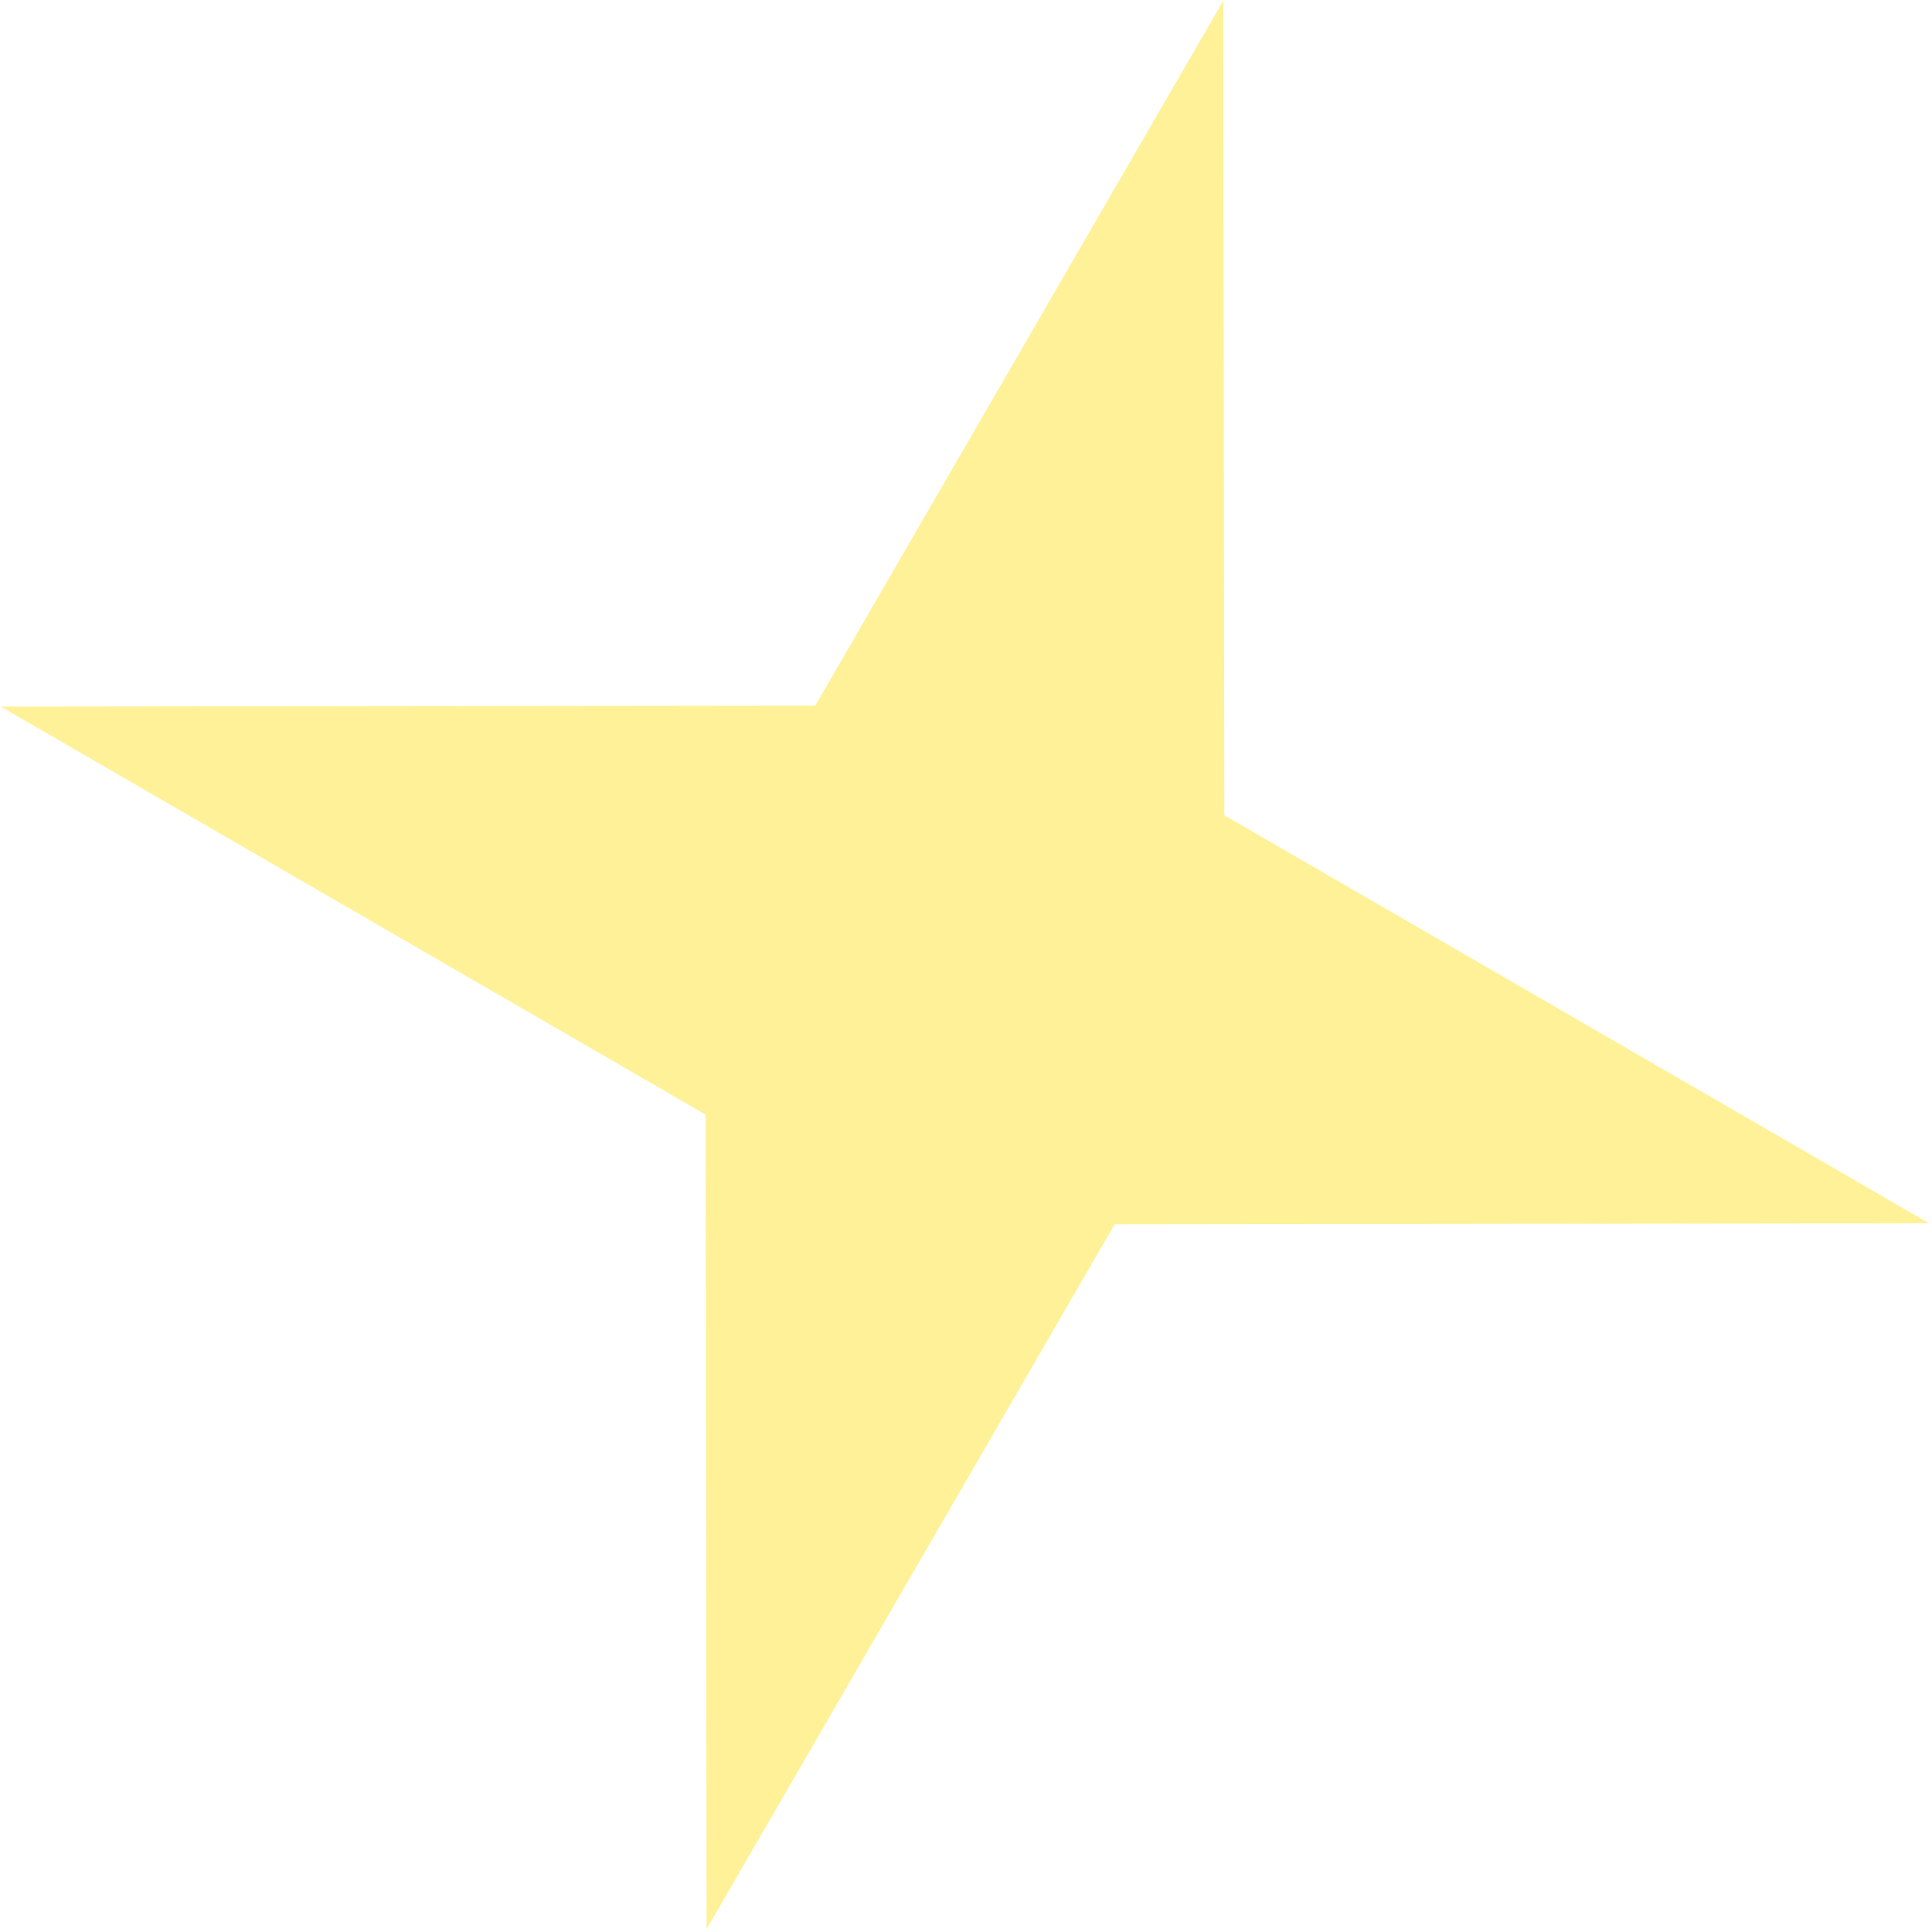 <?xml version="1.0" encoding="UTF-8"?> <svg xmlns="http://www.w3.org/2000/svg" width="30" height="30" viewBox="0 0 30 30" fill="none"><path opacity="0.6" d="M18.995 0.012L19.011 12.659L29.955 18.995L17.308 19.011L10.972 29.955L10.957 17.308L0.012 10.972L12.659 10.957L18.995 0.012Z" fill="#FFE852"></path></svg> 